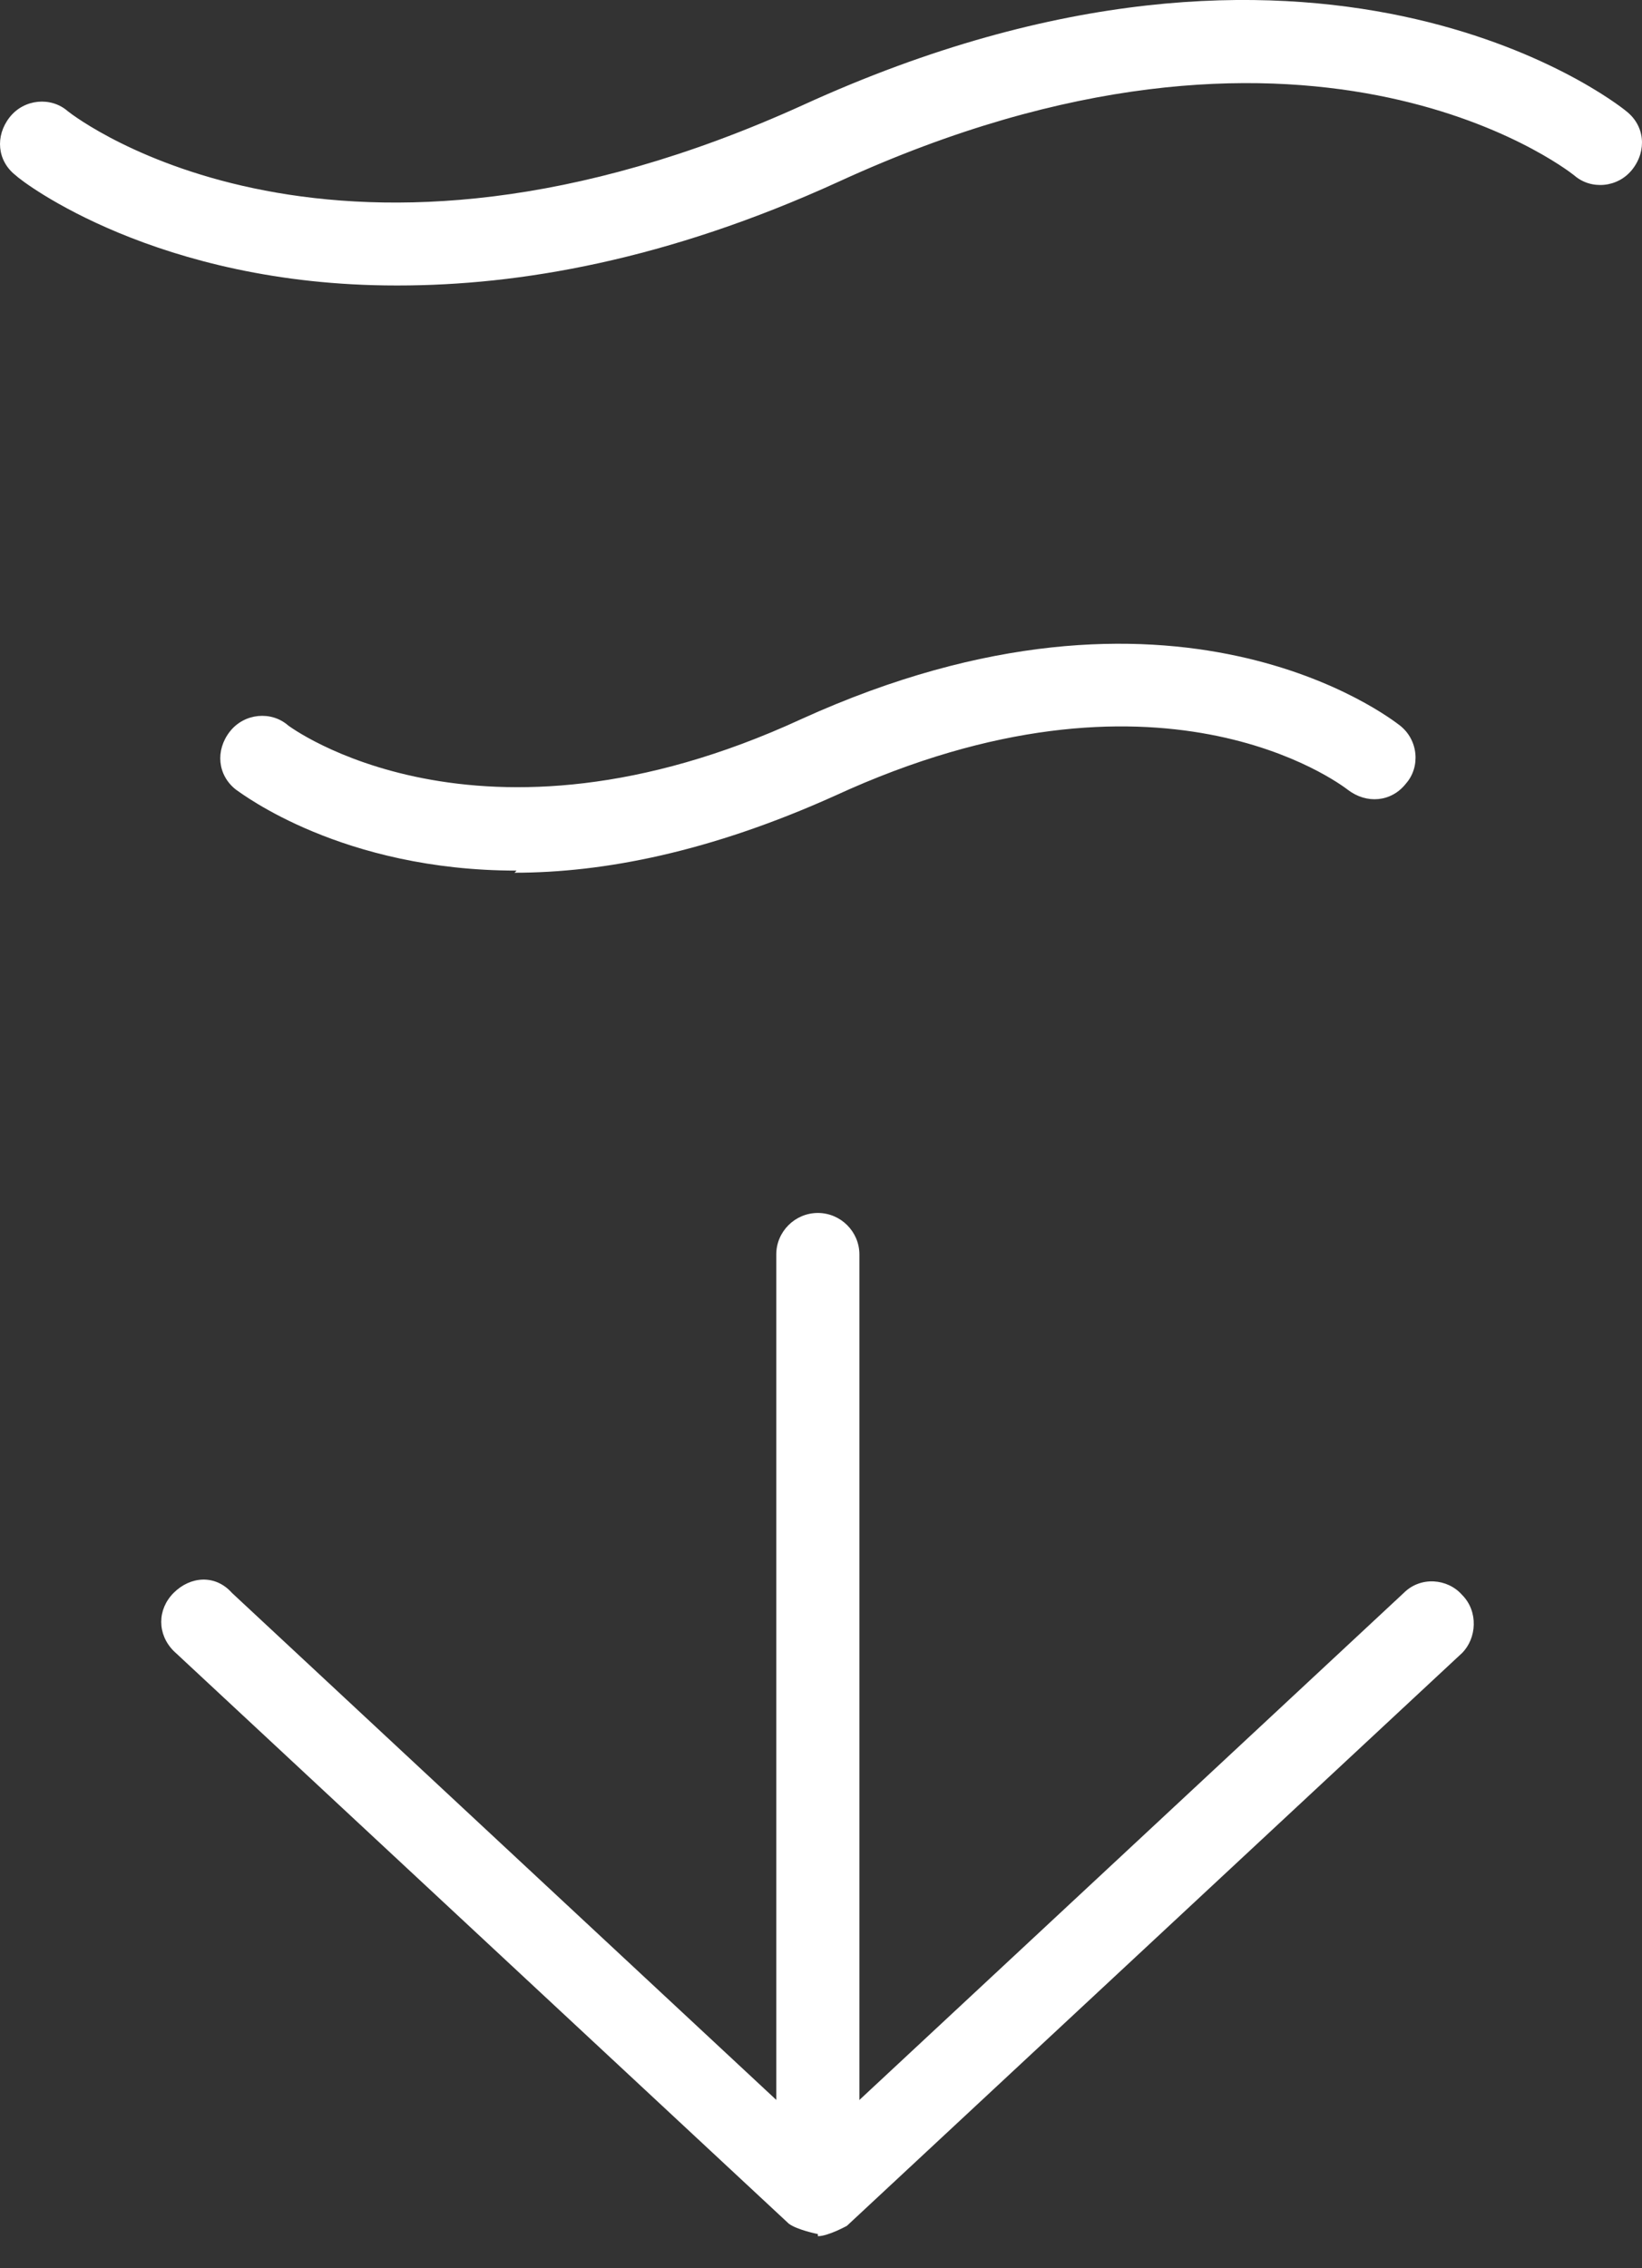 <svg width="21" height="29" viewBox="0 0 21 29" fill="none" xmlns="http://www.w3.org/2000/svg">
<rect x="0" y="0" width="21" height="29" fill="#333333" stroke="none"/>
<path d="M10.46 28.563C10.46 28.563 10.194 28.51 10.088 28.43L2.221 21.108C2.009 20.895 2.009 20.577 2.221 20.365C2.434 20.152 2.753 20.126 2.966 20.365L10.46 27.343L17.954 20.365C18.167 20.152 18.512 20.179 18.699 20.391C18.911 20.603 18.885 20.948 18.699 21.134L10.832 28.457C10.832 28.457 10.593 28.59 10.46 28.59V28.563Z" fill="white"/>
<path d="M10.46 27.686C10.167 27.686 9.928 27.447 9.928 27.155V16.038C9.928 15.747 10.167 15.508 10.46 15.508C10.752 15.508 10.991 15.747 10.991 16.038V27.155C10.991 27.447 10.752 27.686 10.46 27.686Z" fill="white"/>
<path d="M6.607 11.131C4.375 11.131 3.099 10.15 3.019 10.097C2.78 9.911 2.753 9.592 2.939 9.354C3.126 9.115 3.471 9.088 3.684 9.274C3.684 9.274 6.102 11.105 10.248 9.194C15.031 7.019 17.795 9.194 17.902 9.274C18.141 9.46 18.168 9.805 17.982 10.017C17.795 10.256 17.477 10.282 17.237 10.097C17.131 10.017 14.819 8.266 10.673 10.176C9.079 10.893 7.723 11.158 6.58 11.158L6.607 11.131Z" fill="white"/>
<path d="M5.065 3.65C2.009 3.65 0.282 2.323 0.202 2.243C-0.037 2.058 -0.064 1.739 0.122 1.501C0.308 1.262 0.654 1.235 0.866 1.421C0.999 1.527 4.321 4.048 10.274 1.341C16.838 -1.657 20.639 1.288 20.798 1.421C21.037 1.607 21.064 1.925 20.878 2.164C20.692 2.403 20.346 2.429 20.134 2.243C20.001 2.137 16.679 -0.41 10.726 2.323C8.52 3.331 6.633 3.65 5.092 3.65H5.065Z" fill="white"/>
</svg>
